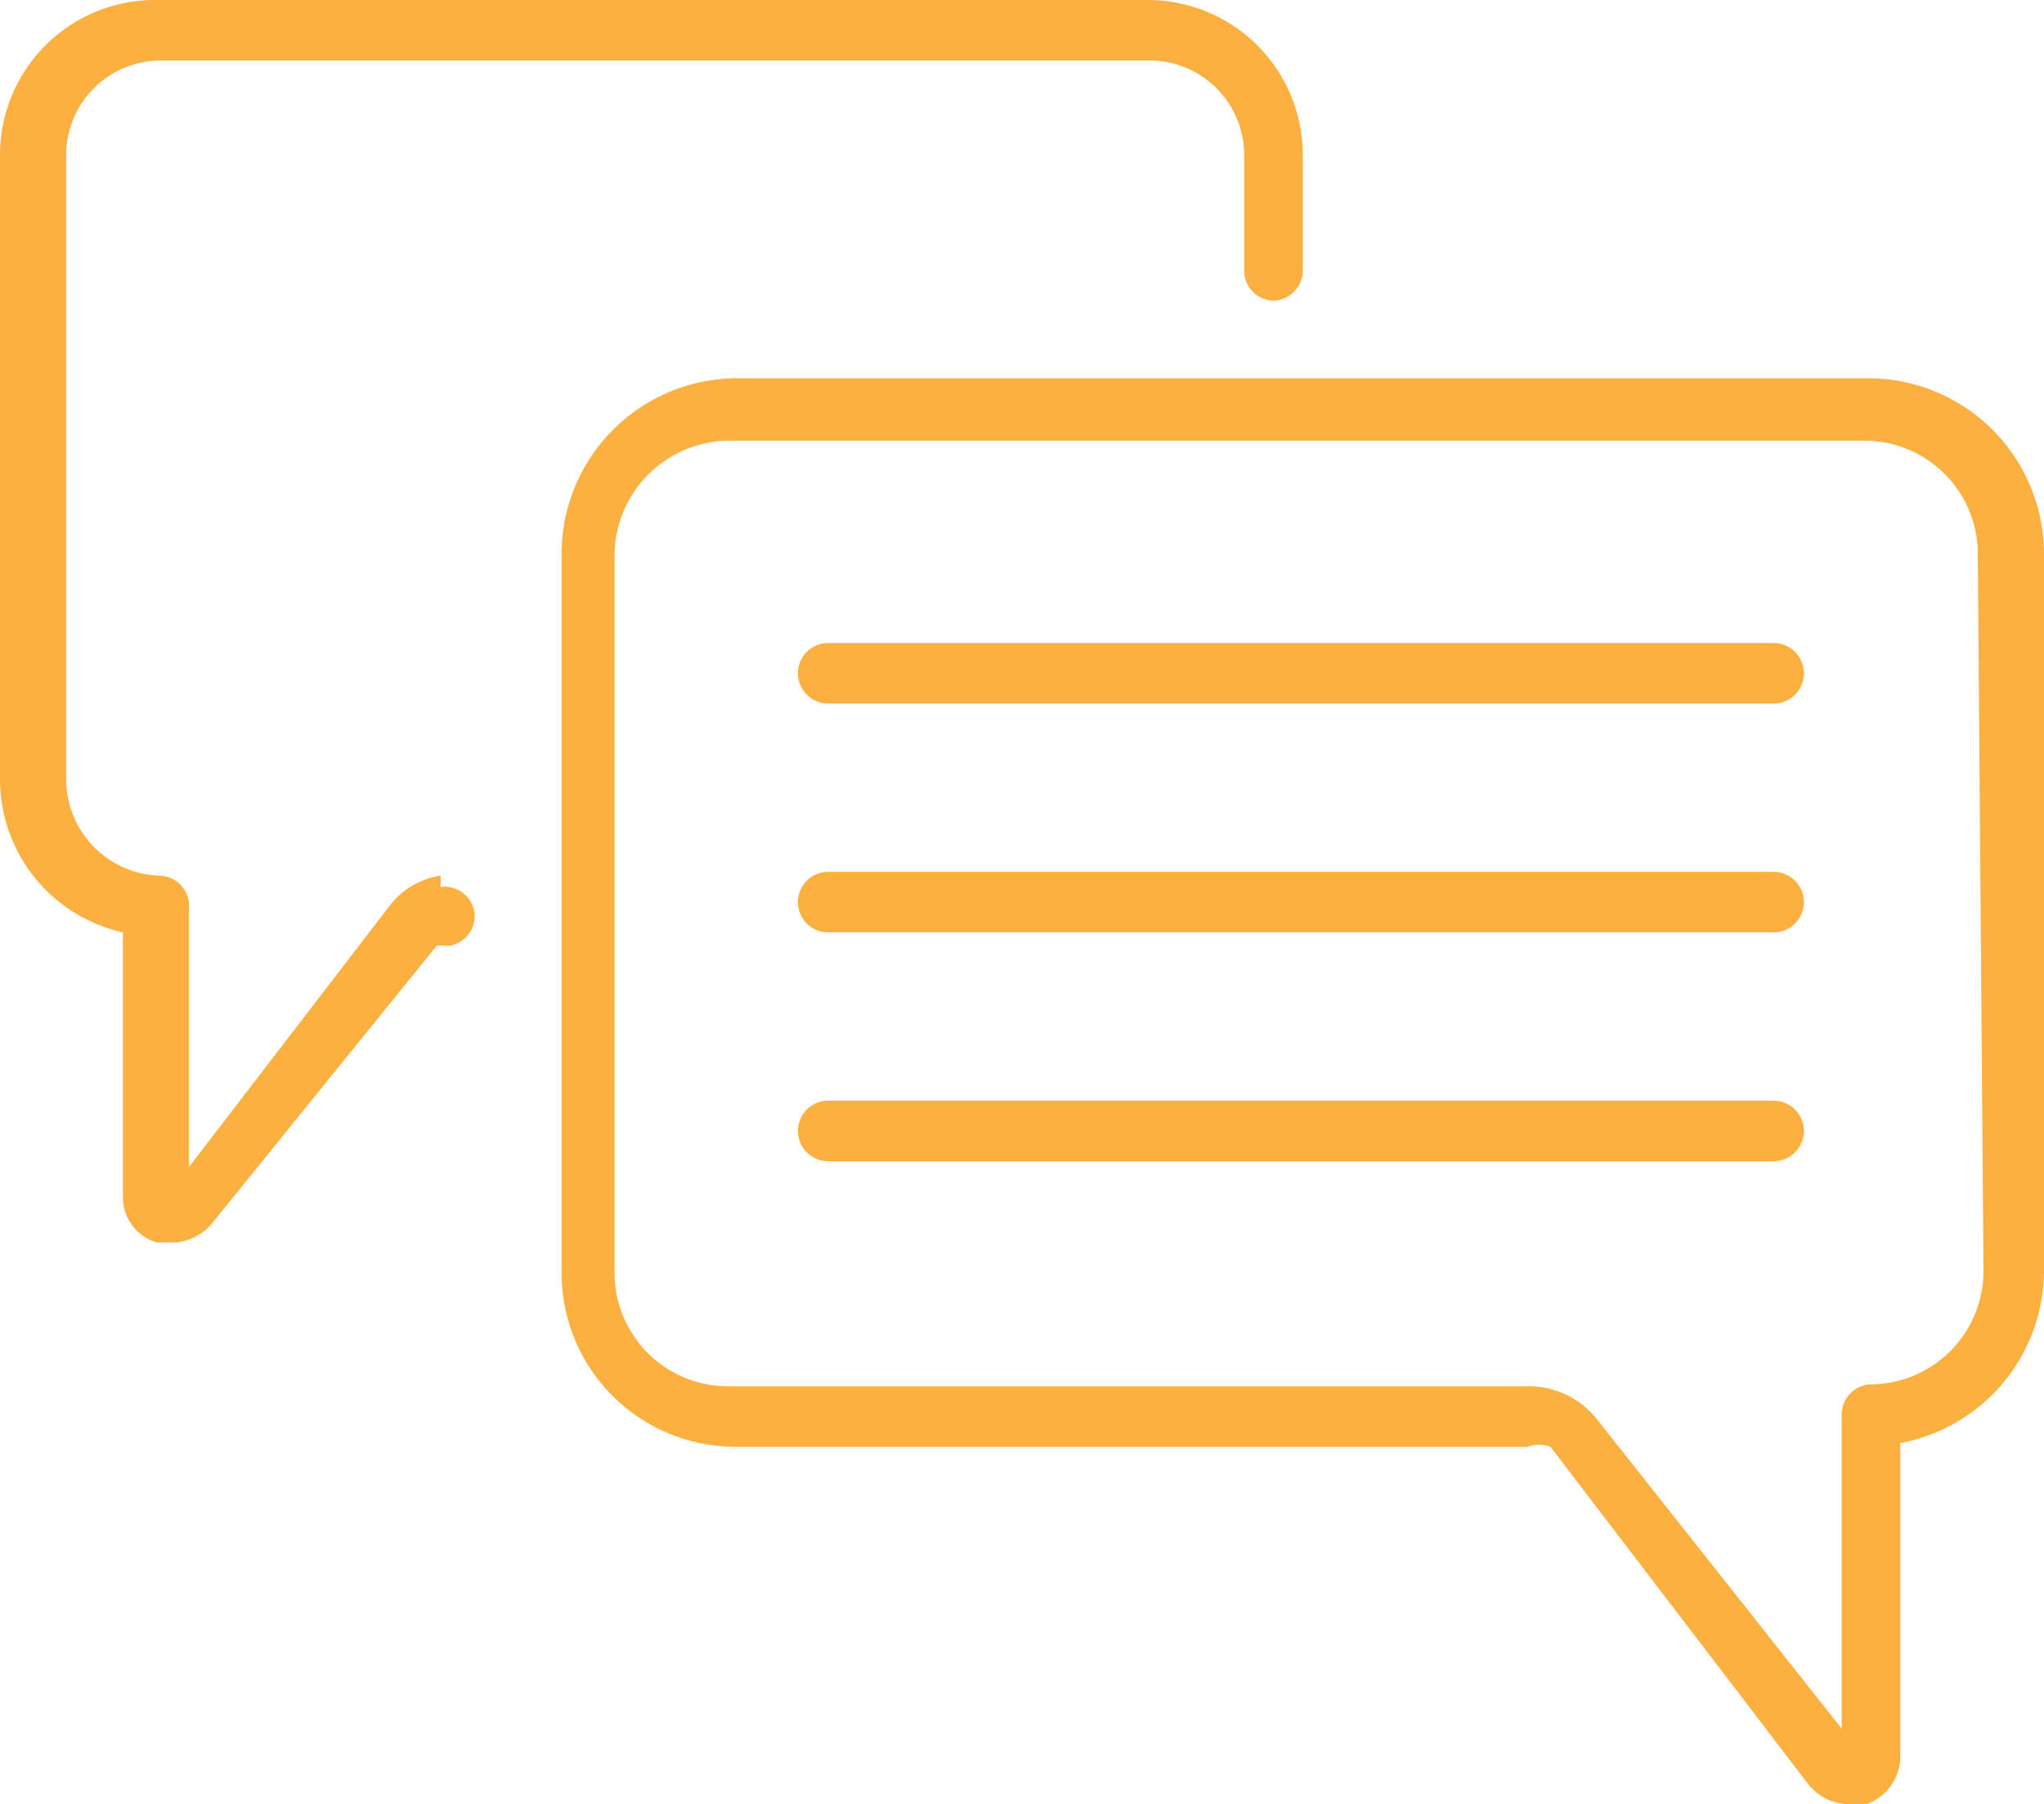 <svg xmlns="http://www.w3.org/2000/svg" viewBox="0 0 10.81 9.54"><defs><style>.cls-1{fill:#fbb040;}</style></defs><g id="Layer_2" data-name="Layer 2"><g id="Layer_1-2" data-name="Layer 1"><path class="cls-1" d="M9.38,3.4h-5a.16.16,0,0,0-.16.16.16.16,0,0,0,.16.16h5a.16.16,0,0,0,.16-.16.16.16,0,0,0-.16-.16"/><path class="cls-1" d="M9.38,4.61h-5a.16.16,0,0,0-.16.16.16.16,0,0,0,.16.16h5a.16.16,0,0,0,.16-.16.16.16,0,0,0-.16-.16"/><path class="cls-1" d="M9.38,5.82h-5a.16.16,0,0,0,0,.32h5a.16.16,0,0,0,0-.32"/><path class="cls-1" d="M9.89,2h-6a.93.93,0,0,0-.92.93V6.73a.92.92,0,0,0,.92.92H8.08a.17.17,0,0,1,.12,0L9.56,9.43a.28.28,0,0,0,.22.11l.09,0a.27.27,0,0,0,.18-.26V7.63a.93.93,0,0,0,.76-.9V2.94A.93.93,0,0,0,9.89,2m.6,4.72a.6.6,0,0,1-.6.6.16.16,0,0,0-.15.16V9.14L8.45,7.51a.46.46,0,0,0-.37-.18H3.86a.6.6,0,0,1-.61-.6V2.94a.61.61,0,0,1,.61-.61h6a.6.6,0,0,1,.6.61Z"/><path class="cls-1" d="M2.33,4.63a.42.42,0,0,0-.27.16L1,6.17V4.79a.16.16,0,0,0-.16-.16.51.51,0,0,1-.49-.51V.82a.5.5,0,0,1,.5-.5H6.07a.5.5,0,0,1,.51.5v.61a.16.16,0,0,0,.15.16.16.16,0,0,0,.16-.16V.82A.82.82,0,0,0,6.07,0H.82A.82.82,0,0,0,0,.82v3.3a.83.83,0,0,0,.65.81v1.4a.25.25,0,0,0,.18.24l.09,0a.28.28,0,0,0,.2-.1L2.31,5s0,0,.07,0a.16.16,0,0,0,.13-.17.16.16,0,0,0-.18-.14"/></g></g></svg>